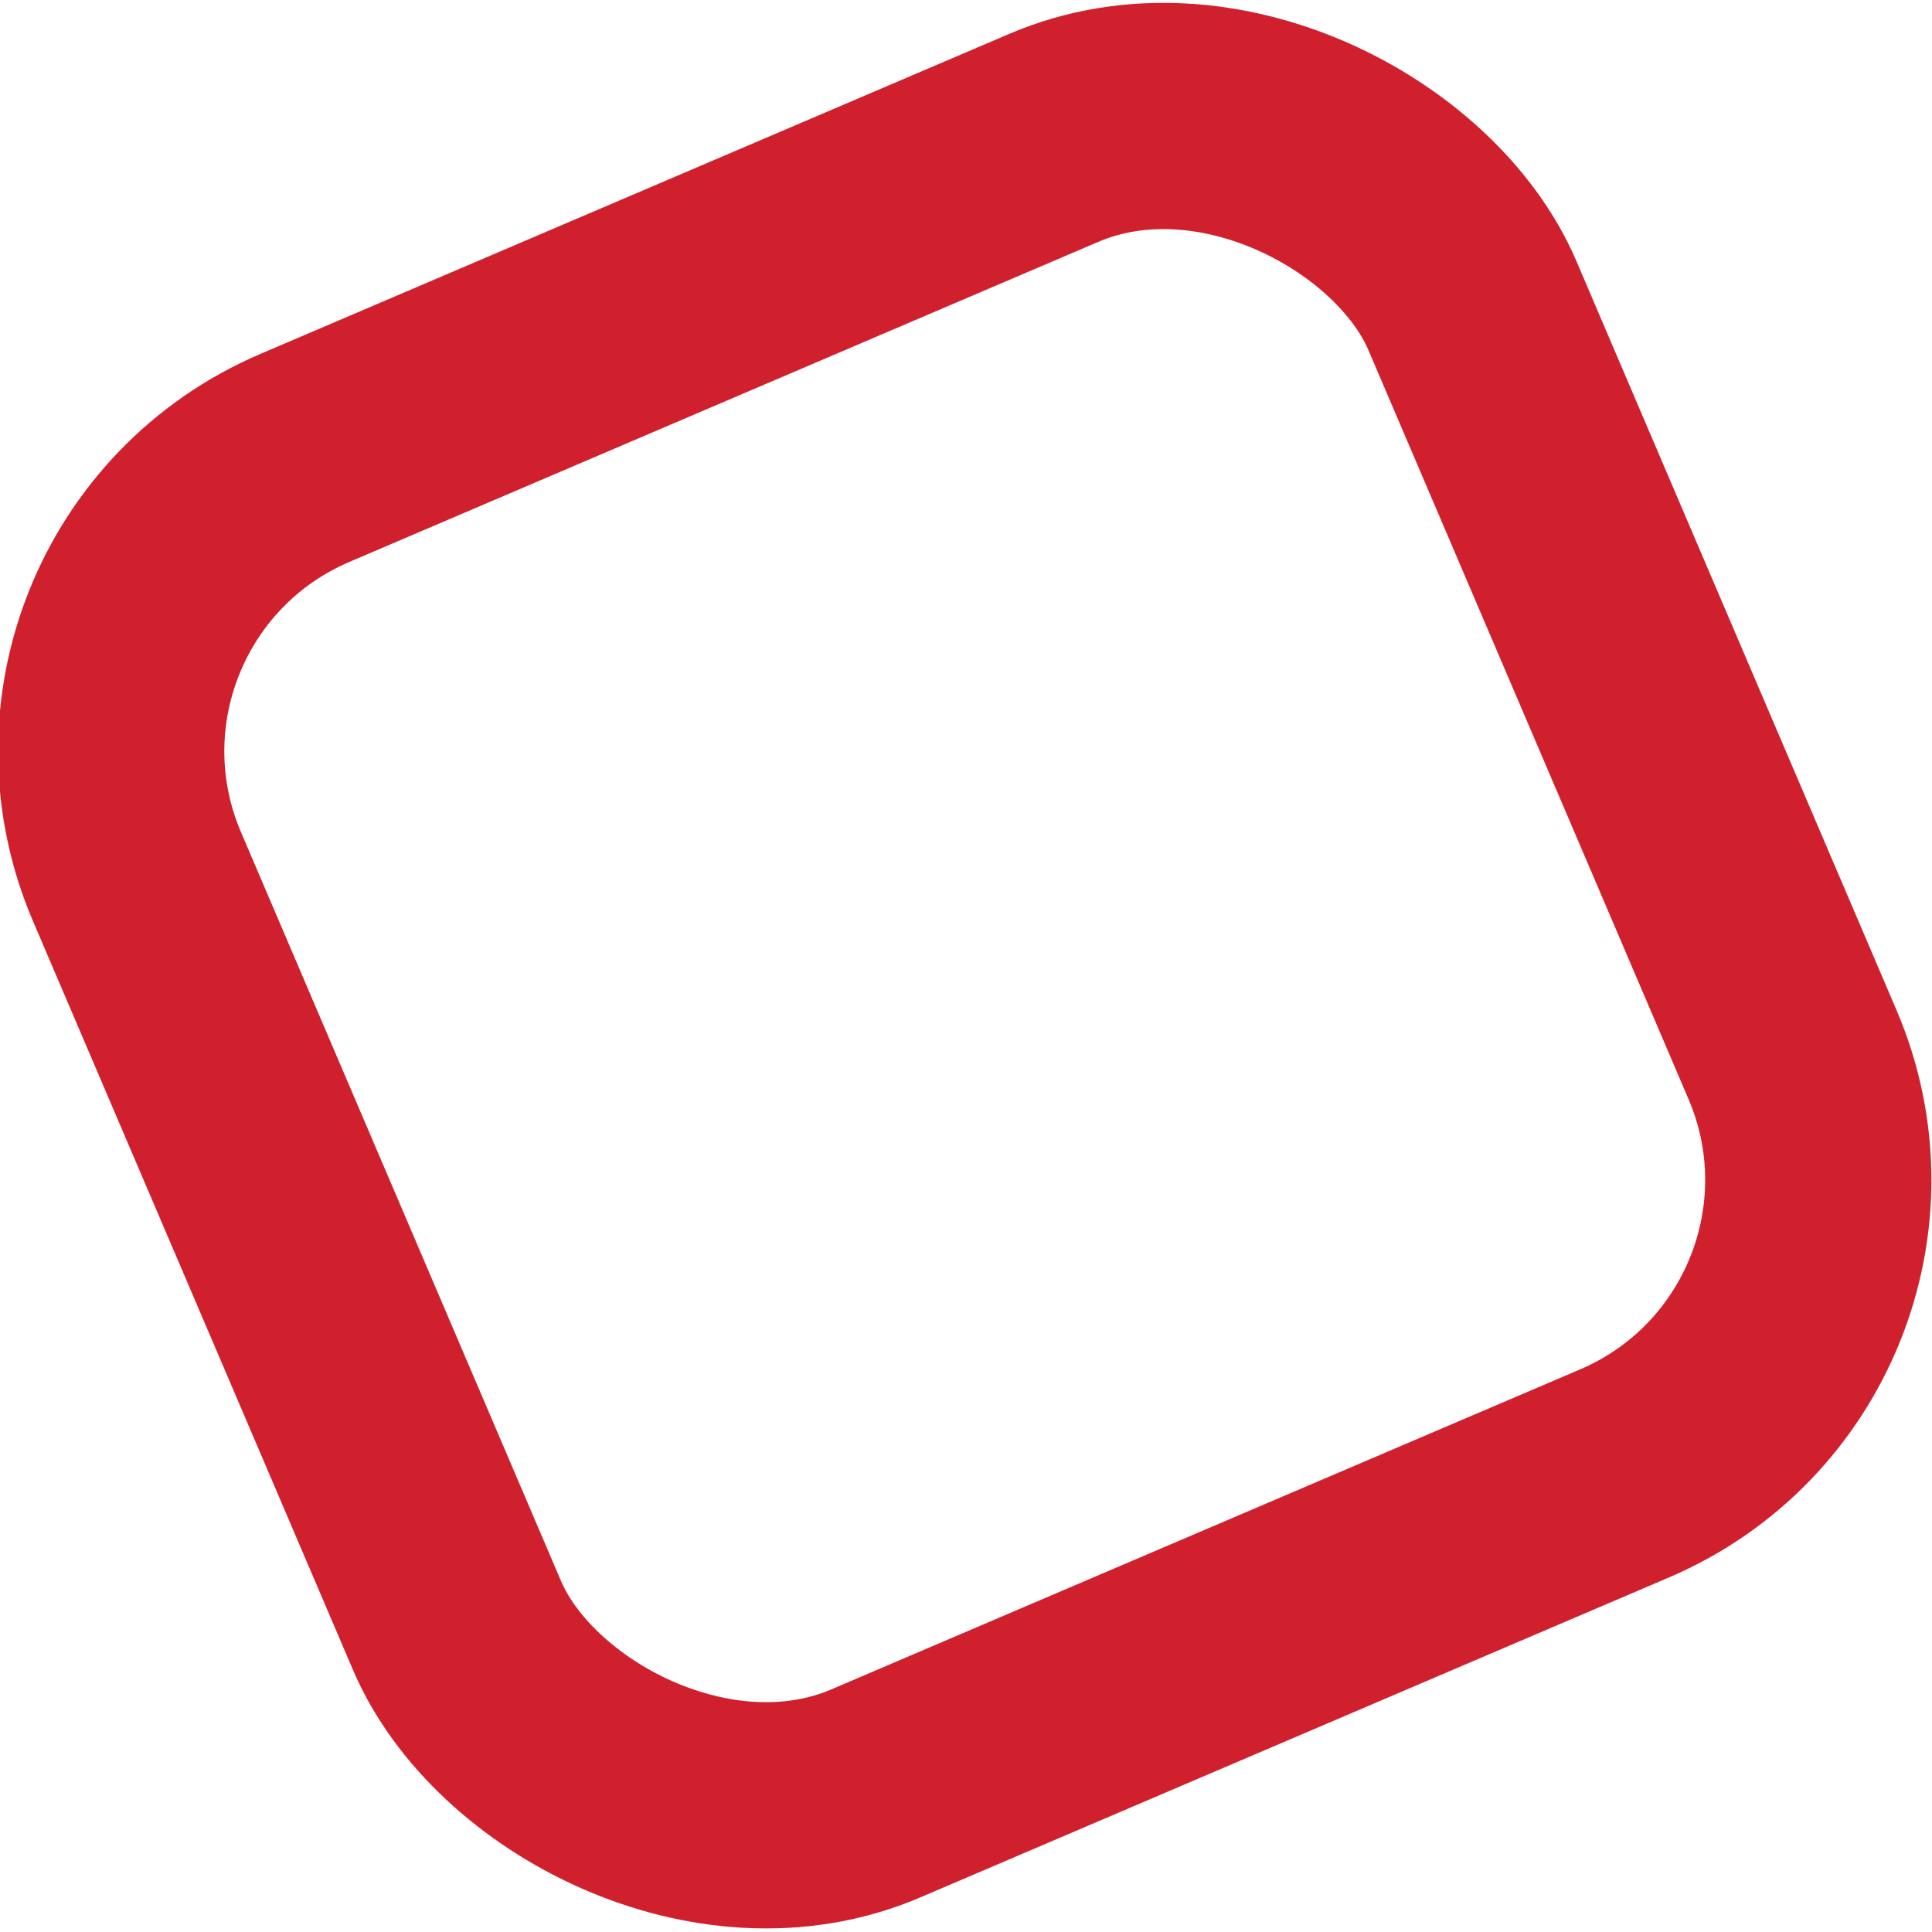 <?xml version="1.0" encoding="UTF-8"?>
<svg id="Layer_2" data-name="Layer 2" xmlns="http://www.w3.org/2000/svg" viewBox="0 0 8.54 8.54">
  <defs>
    <style>
      .cls-1 {
        fill: none;
        stroke: #d0202d;
        stroke-miterlimit: 10;
      }
    </style>
  </defs>
  <g id="Escola_Luz_2024" data-name="Escola Luz 2024">
    <g id="camisa_polo" data-name="camisa + polo">
      <g id="polo_frente">
        <rect class="cls-1" x="1.06" y="1.06" width="6.42" height="6.42" rx="1.41" ry="1.41" transform="translate(-1.34 2.02) rotate(-23.14)"/>
      </g>
    </g>
  </g>
</svg>